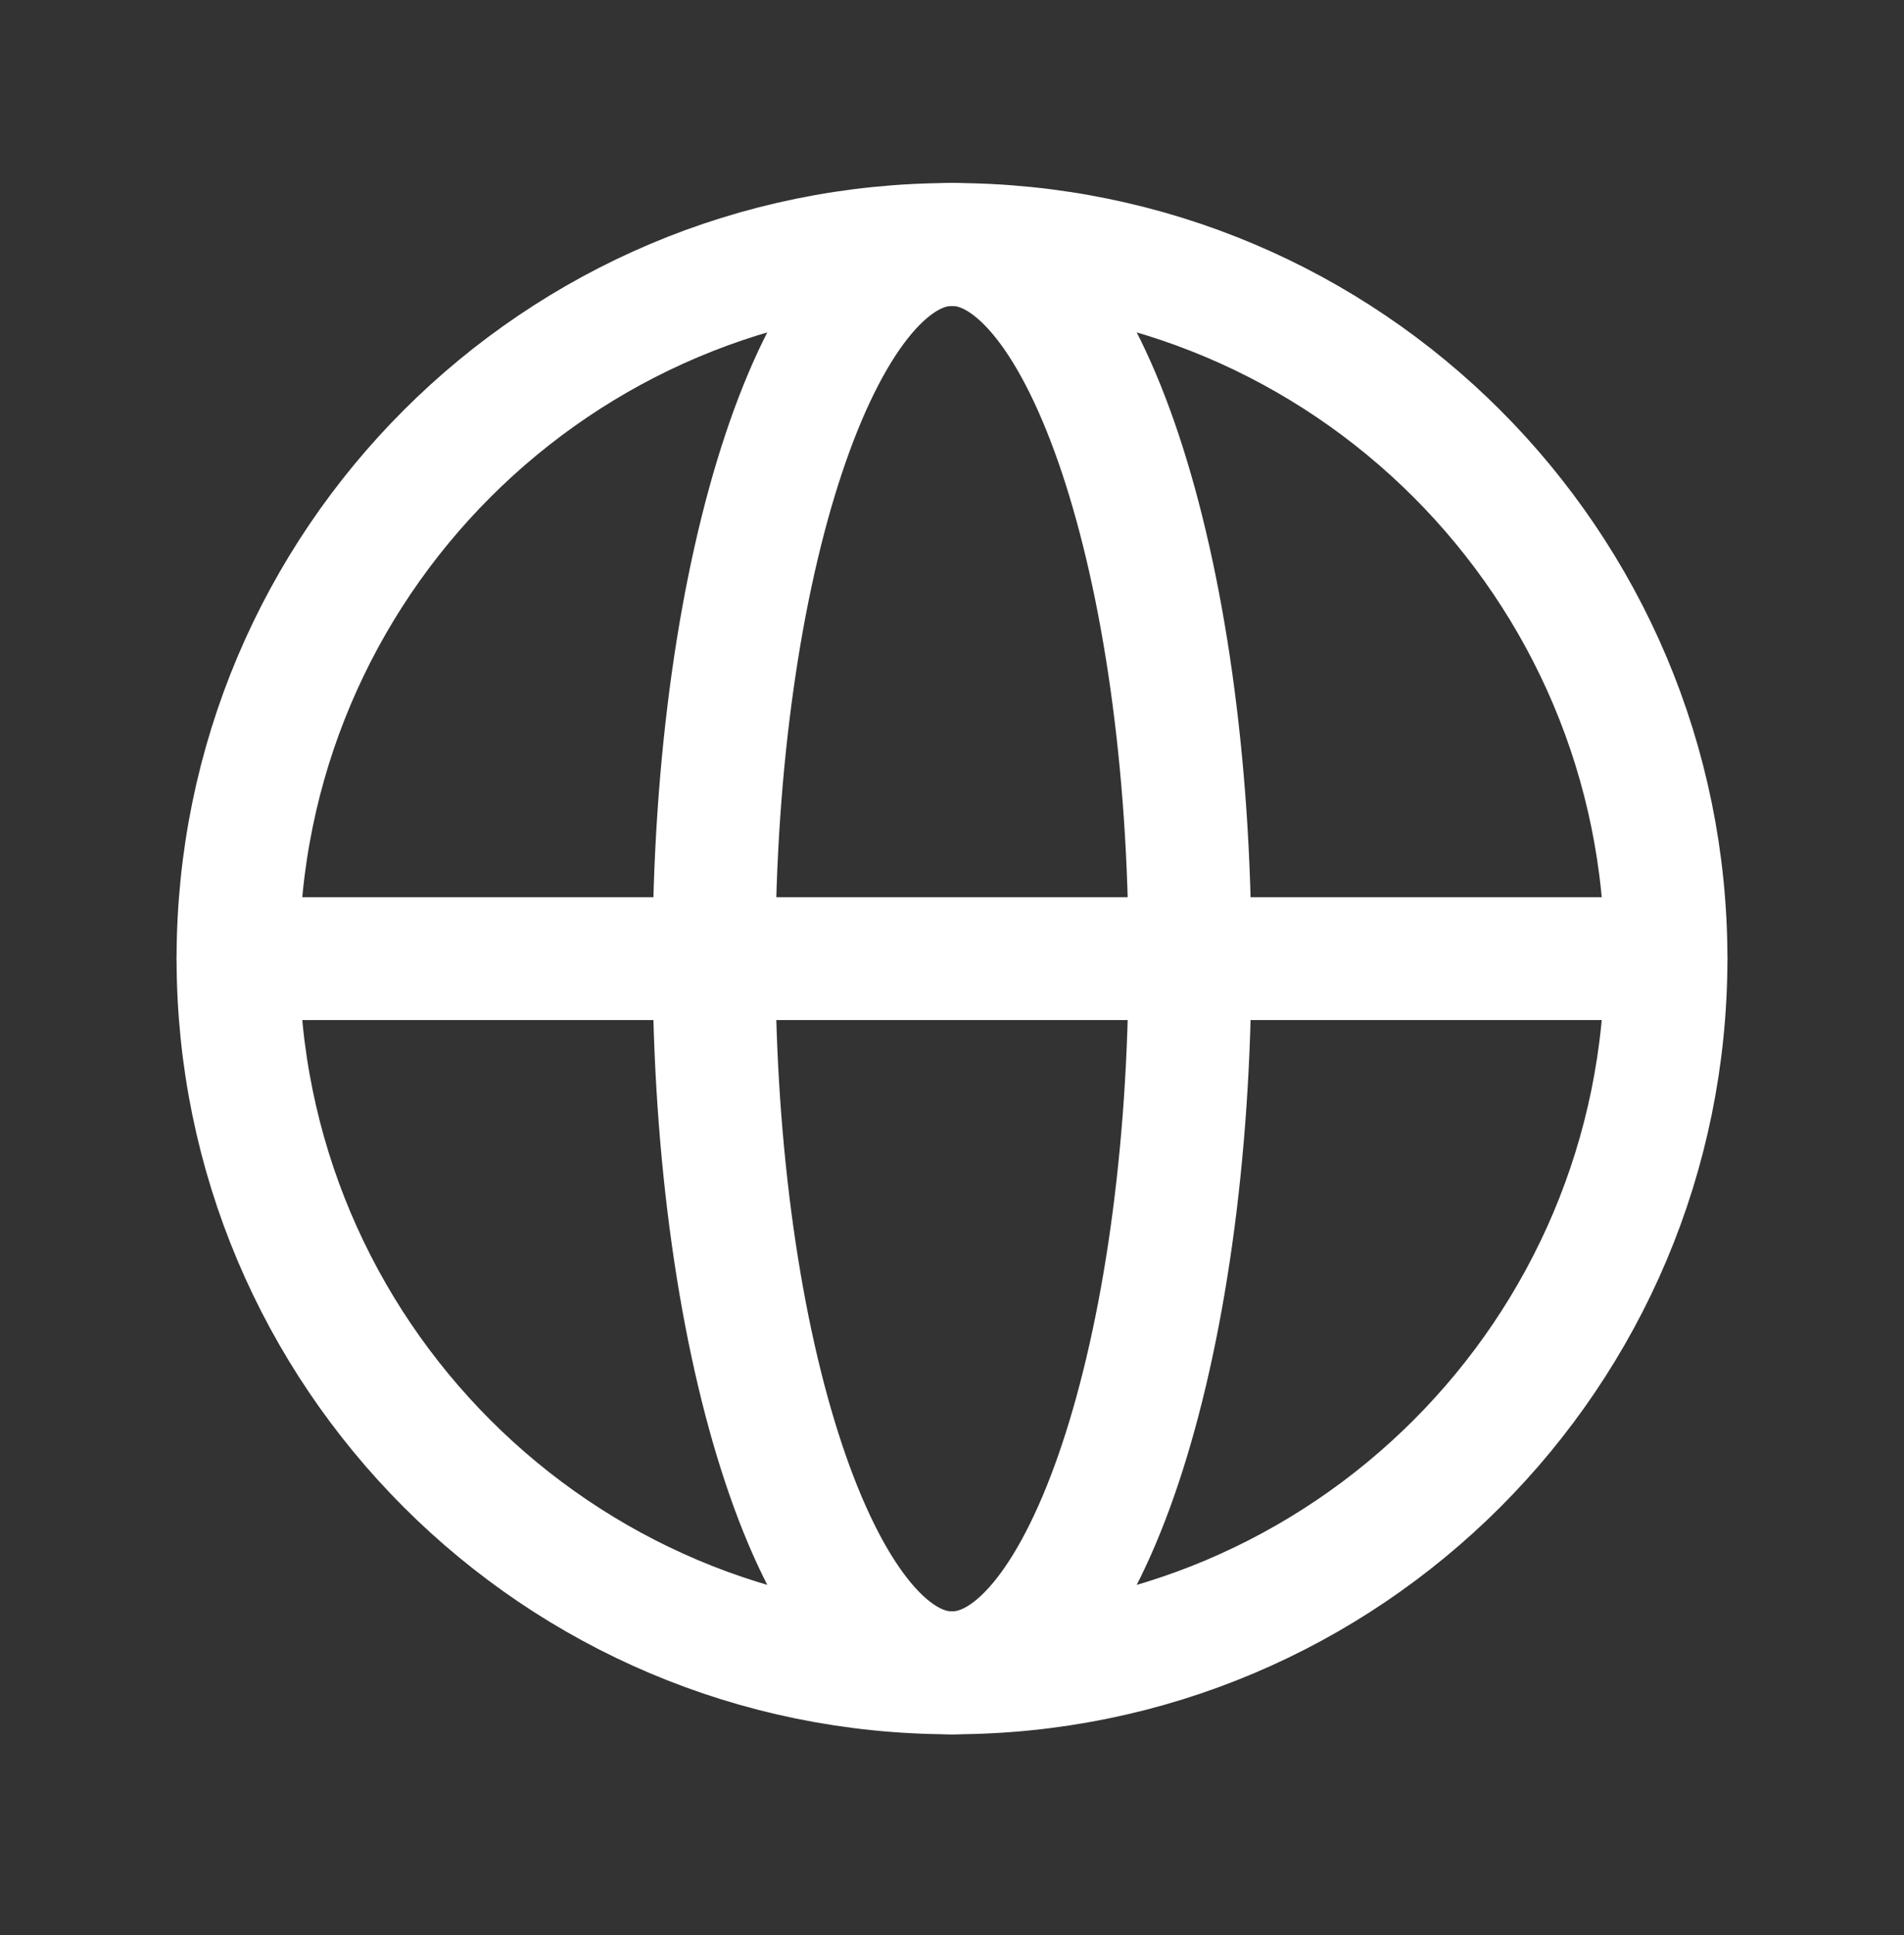 <svg width="62" height="63" viewBox="0 0 62 63" fill="none" xmlns="http://www.w3.org/2000/svg">
<rect x="0" y="0" width="62" height="63" fill="#333333" stroke="none"/>
<path d="M31 54.458C43.841 54.458 54.25 44.049 54.25 31.208C54.25 18.367 43.841 7.958 31 7.958C18.159 7.958 7.75 18.367 7.75 31.208C7.75 44.049 18.159 54.458 31 54.458Z" stroke="white" stroke-width="4" stroke-miterlimit="10" stroke-linecap="round" stroke-linejoin="round"/>
<path d="M7.75 31.208H54.25" stroke="white" stroke-width="4" stroke-linecap="round" stroke-linejoin="round"/>
<path d="M31 54.458C35.28 54.458 38.75 44.049 38.75 31.208C38.75 18.367 35.28 7.958 31 7.958C26.72 7.958 23.25 18.367 23.25 31.208C23.25 44.049 26.72 54.458 31 54.458Z" stroke="white" stroke-width="4" stroke-miterlimit="10" stroke-linecap="round" stroke-linejoin="round"/>
</svg>
